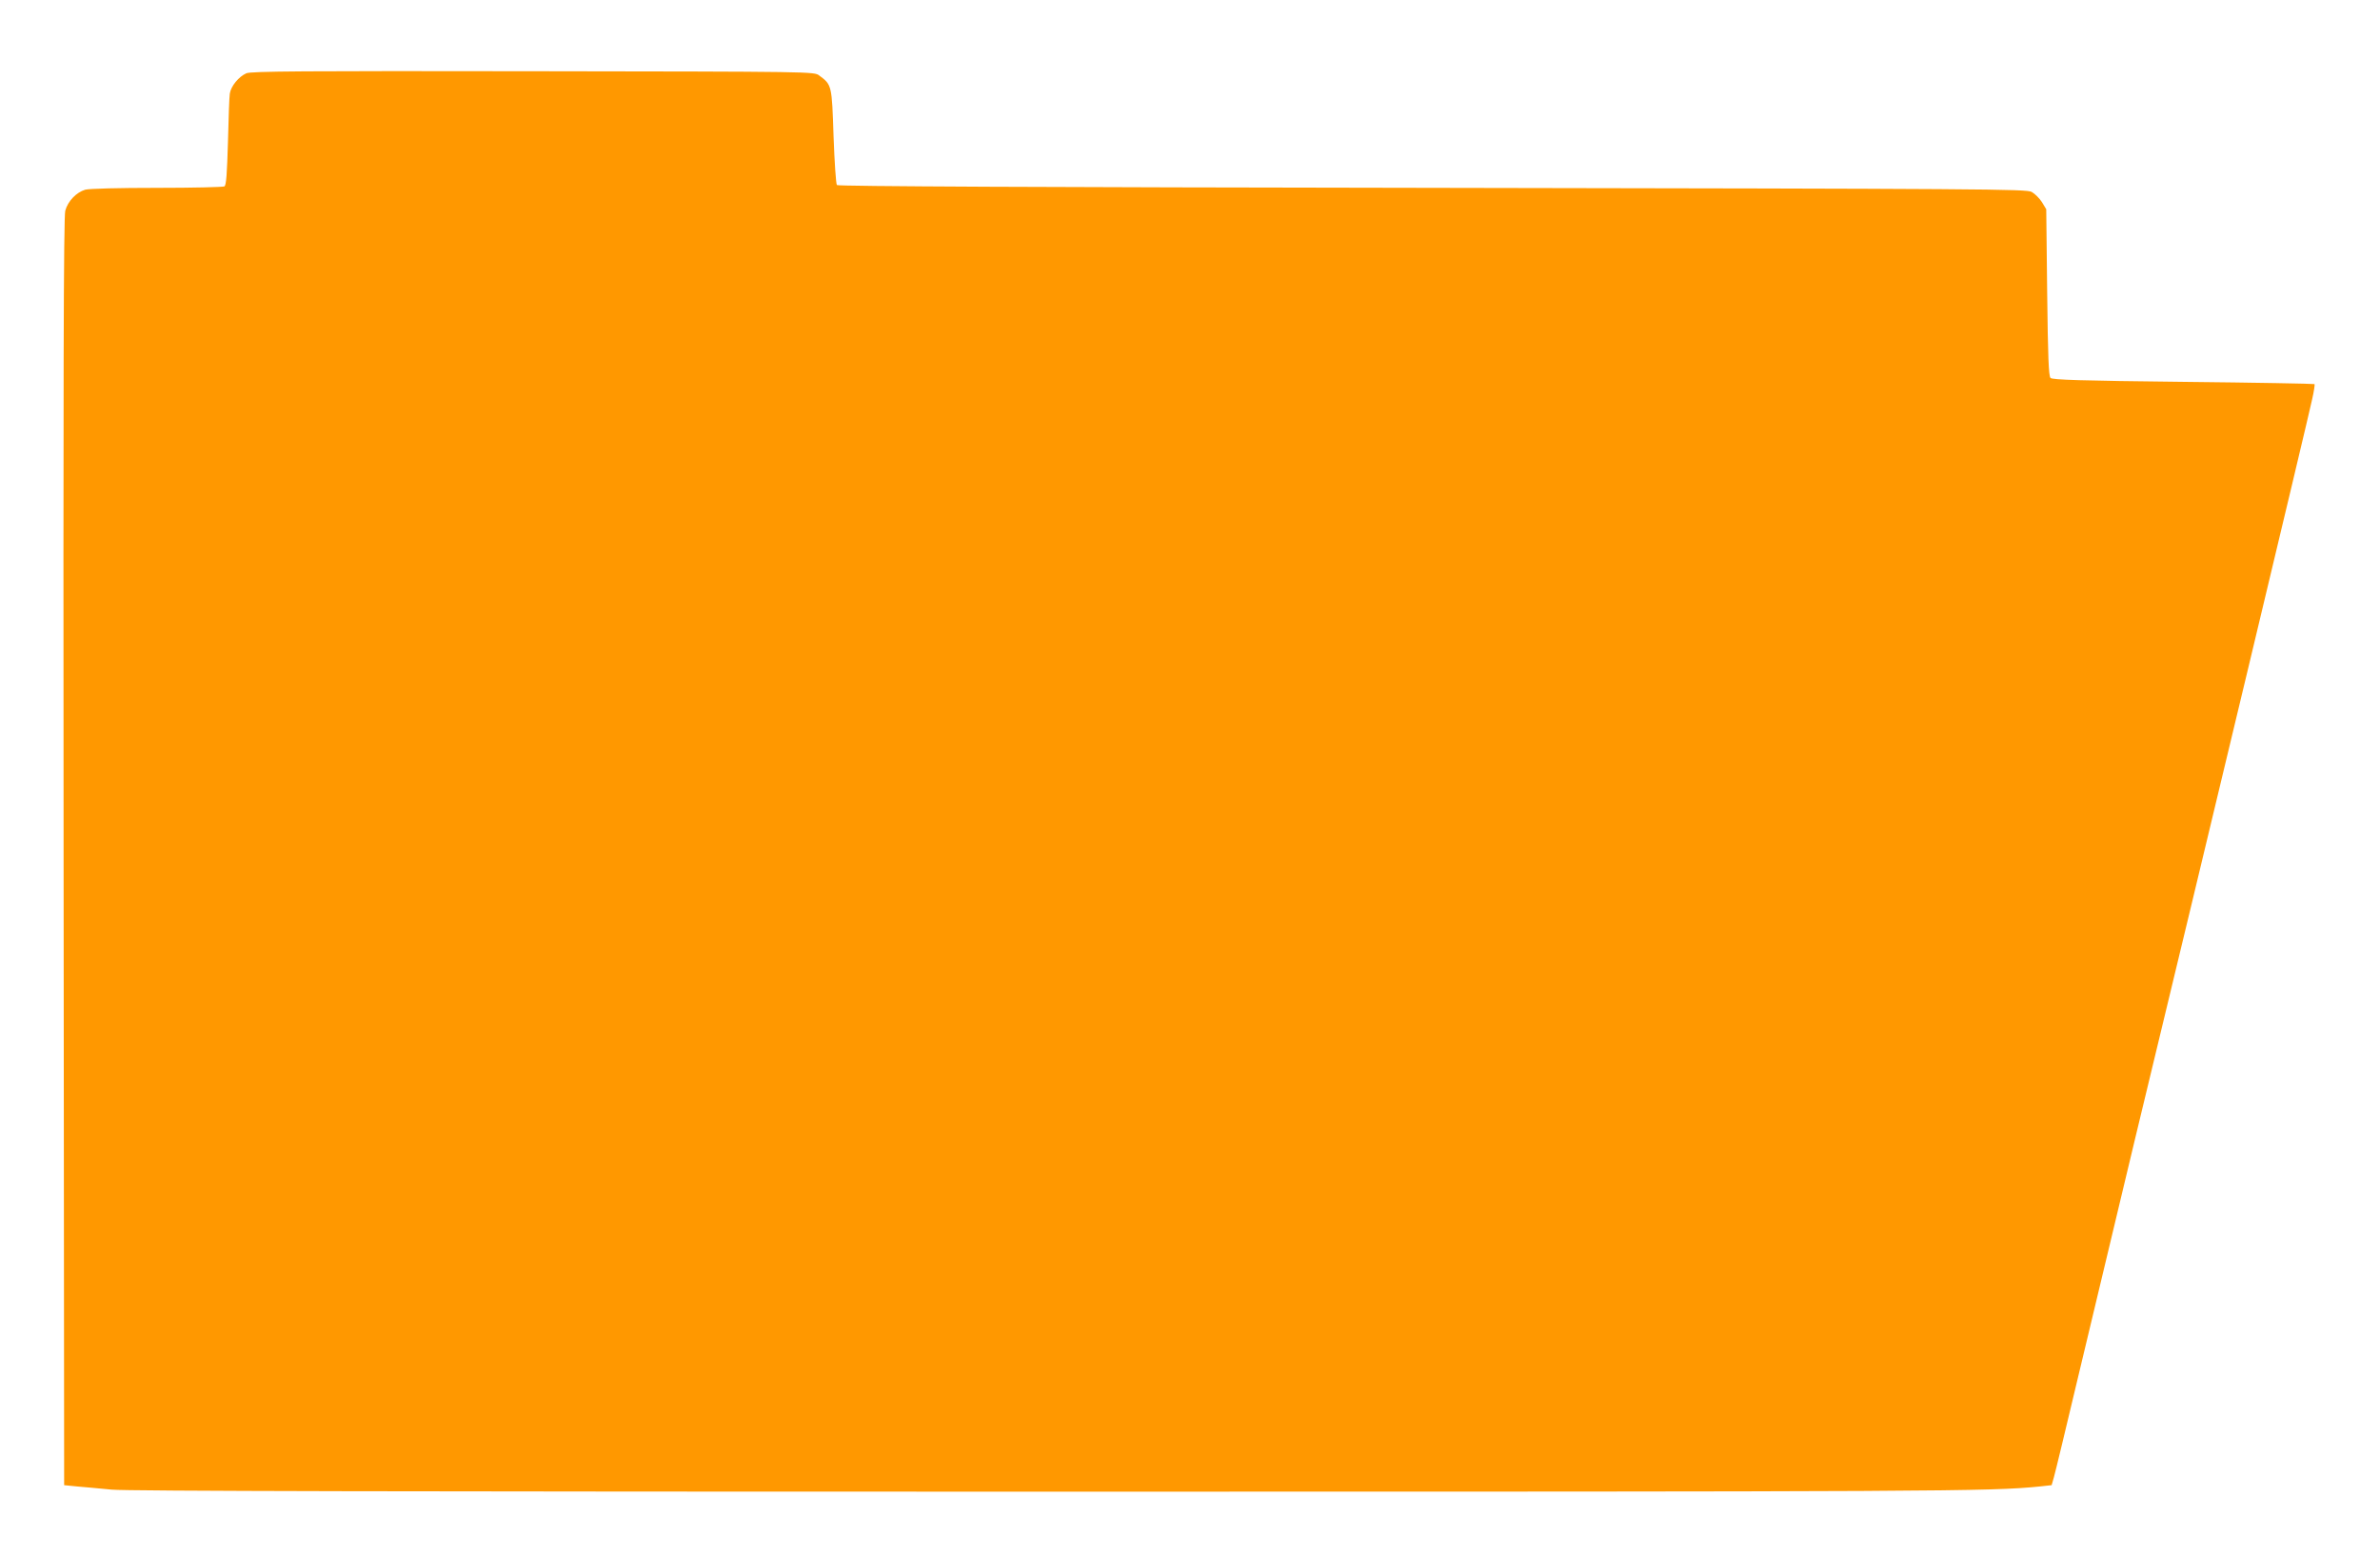 <?xml version="1.0" standalone="no"?>
<!DOCTYPE svg PUBLIC "-//W3C//DTD SVG 20010904//EN"
 "http://www.w3.org/TR/2001/REC-SVG-20010904/DTD/svg10.dtd">
<svg version="1.0" xmlns="http://www.w3.org/2000/svg"
 width="1280pt" height="837pt" viewBox="0 0 1280 837"
 preserveAspectRatio="xMidYMid meet">
<g transform="translate(0,837) scale(0.1,-0.1)"
fill="#ff9800" stroke="none">
<path d="M1325 7976 c-41 -18 -83 -69 -89 -109 -3 -18 -7 -135 -10 -261 -5
-168 -9 -232 -19 -238 -6 -4 -169 -8 -362 -8 -205 0 -365 -4 -387 -10 -47 -14
-93 -61 -107 -113 -9 -31 -11 -926 -9 -3447 l3 -3405 70 -7 c39 -3 122 -11
186 -17 80 -8 1598 -11 5060 -11 4802 0 5040 1 5309 28 l64 7 12 42 c7 23 67
273 134 555 67 282 203 848 301 1258 381 1577 926 3853 954 3983 10 43 15 80
13 82 -2 2 -319 8 -705 12 -554 6 -705 11 -715 21 -10 10 -14 112 -18 460 l-5
447 -23 38 c-13 21 -38 45 -55 55 -30 16 -225 17 -3224 22 -2108 3 -3195 8
-3202 15 -5 6 -13 123 -18 262 -9 275 -9 277 -77 327 -27 21 -30 21 -1539 23
-1242 2 -1517 0 -1542 -11z"/>
</g>
</svg>
